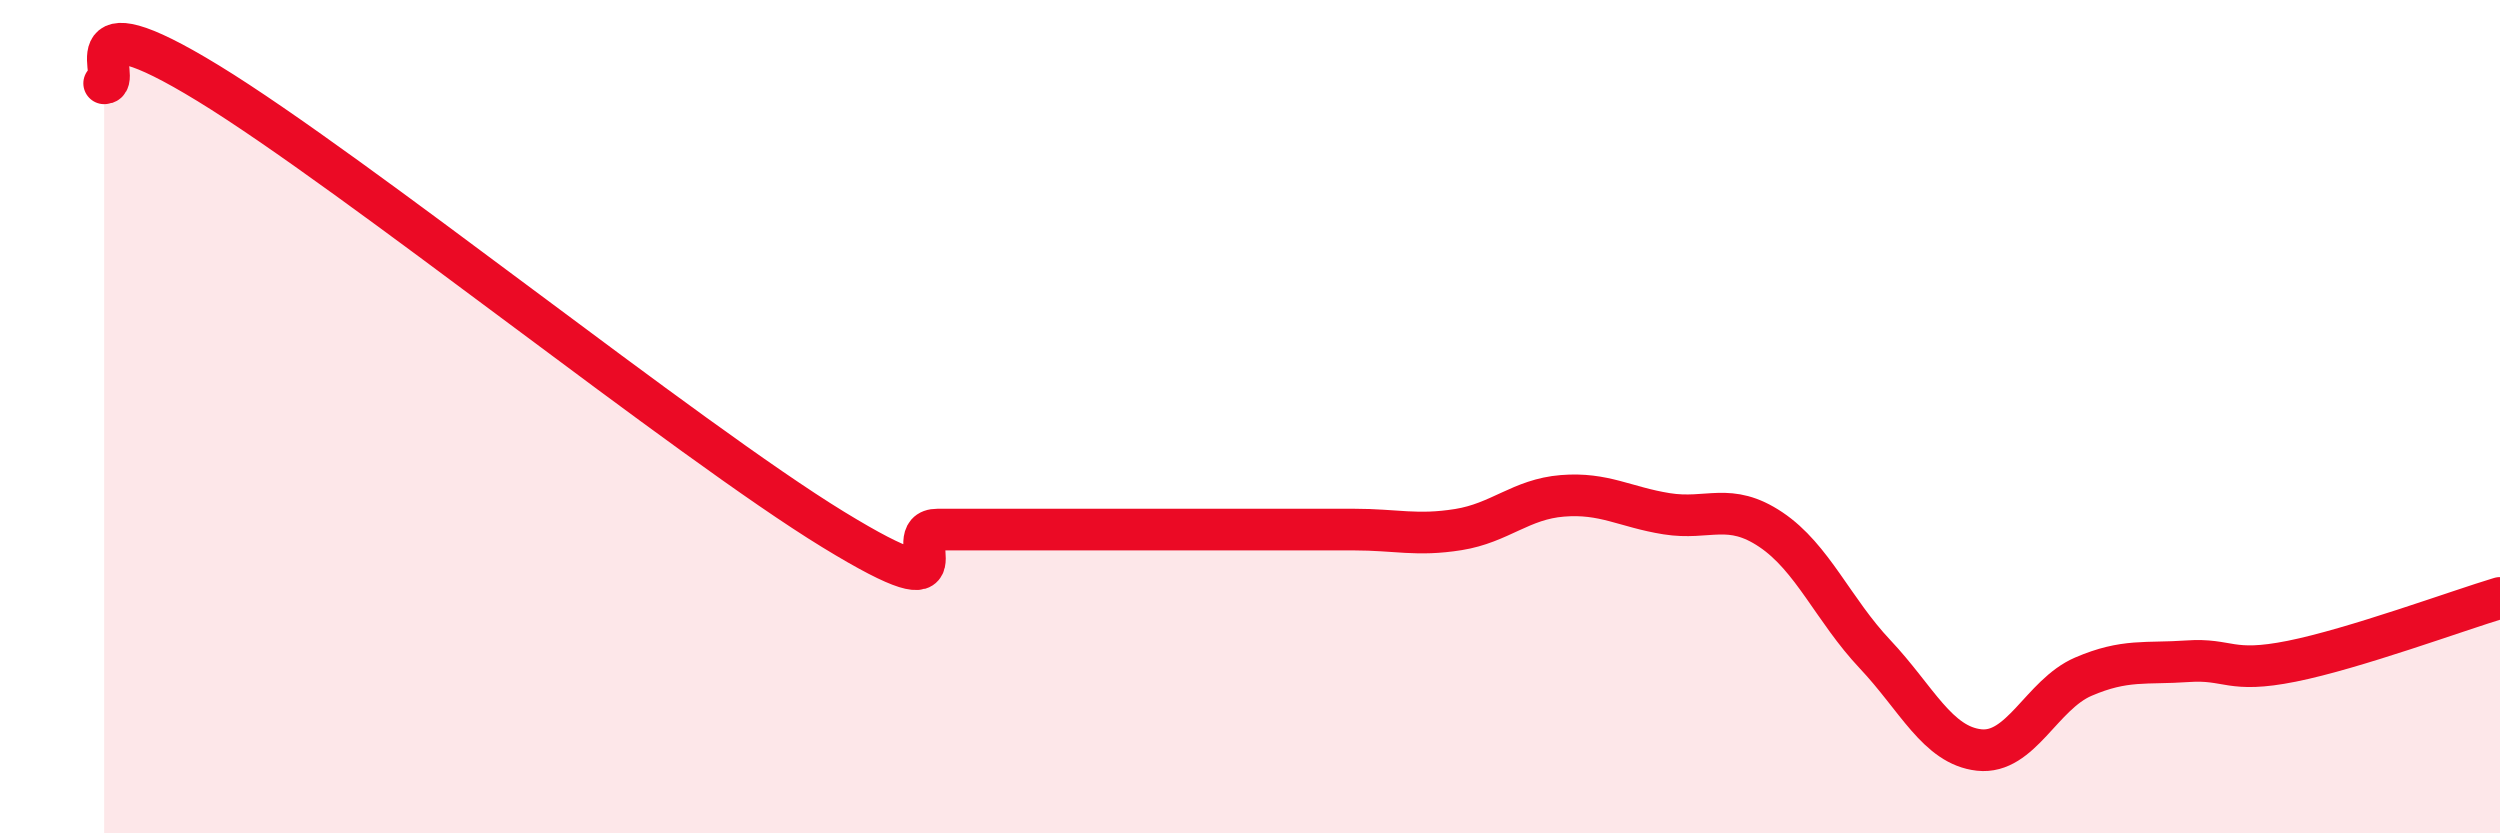 
    <svg width="60" height="20" viewBox="0 0 60 20" xmlns="http://www.w3.org/2000/svg">
      <path
        d="M 2.5,2 C 3,2 1.5,-0.14 5,2 C 8.5,4.14 16.5,10.57 20,12.71 C 23.5,14.85 21.5,12.71 22.5,12.71 C 23.5,12.71 24,12.71 25,12.71 C 26,12.71 26.5,12.71 27.5,12.71 C 28.5,12.71 29,12.71 30,12.71 C 31,12.71 31.5,12.71 32.5,12.71 C 33.5,12.71 34,12.87 35,12.71 C 36,12.55 36.5,11.98 37.5,11.9 C 38.5,11.82 39,12.17 40,12.33 C 41,12.49 41.5,12.04 42.5,12.71 C 43.5,13.38 44,14.64 45,15.7 C 46,16.76 46.5,17.89 47.5,18 C 48.5,18.11 49,16.67 50,16.24 C 51,15.81 51.5,15.94 52.5,15.87 C 53.5,15.8 53.5,16.17 55,15.87 C 56.5,15.57 59,14.65 60,14.35L60 20L2.5 20Z"
        fill="#EB0A25"
        opacity="0.1"
        stroke-linecap="round"
        stroke-linejoin="round"
      />
      <path
        d="M 2.5,2 C 3,2 1.5,-0.14 5,2 C 8.5,4.14 16.5,10.57 20,12.71 C 23.5,14.85 21.5,12.71 22.5,12.71 C 23.5,12.71 24,12.71 25,12.71 C 26,12.71 26.5,12.71 27.5,12.71 C 28.5,12.71 29,12.71 30,12.71 C 31,12.71 31.5,12.71 32.5,12.71 C 33.5,12.71 34,12.87 35,12.71 C 36,12.55 36.5,11.98 37.5,11.9 C 38.5,11.82 39,12.17 40,12.33 C 41,12.49 41.5,12.04 42.5,12.71 C 43.5,13.38 44,14.64 45,15.7 C 46,16.76 46.5,17.89 47.5,18 C 48.5,18.11 49,16.67 50,16.24 C 51,15.81 51.5,15.94 52.5,15.87 C 53.5,15.8 53.5,16.17 55,15.87 C 56.5,15.57 59,14.65 60,14.35"
        stroke="#EB0A25"
        stroke-width="1"
        fill="none"
        stroke-linecap="round"
        stroke-linejoin="round"
      />
    </svg>
  